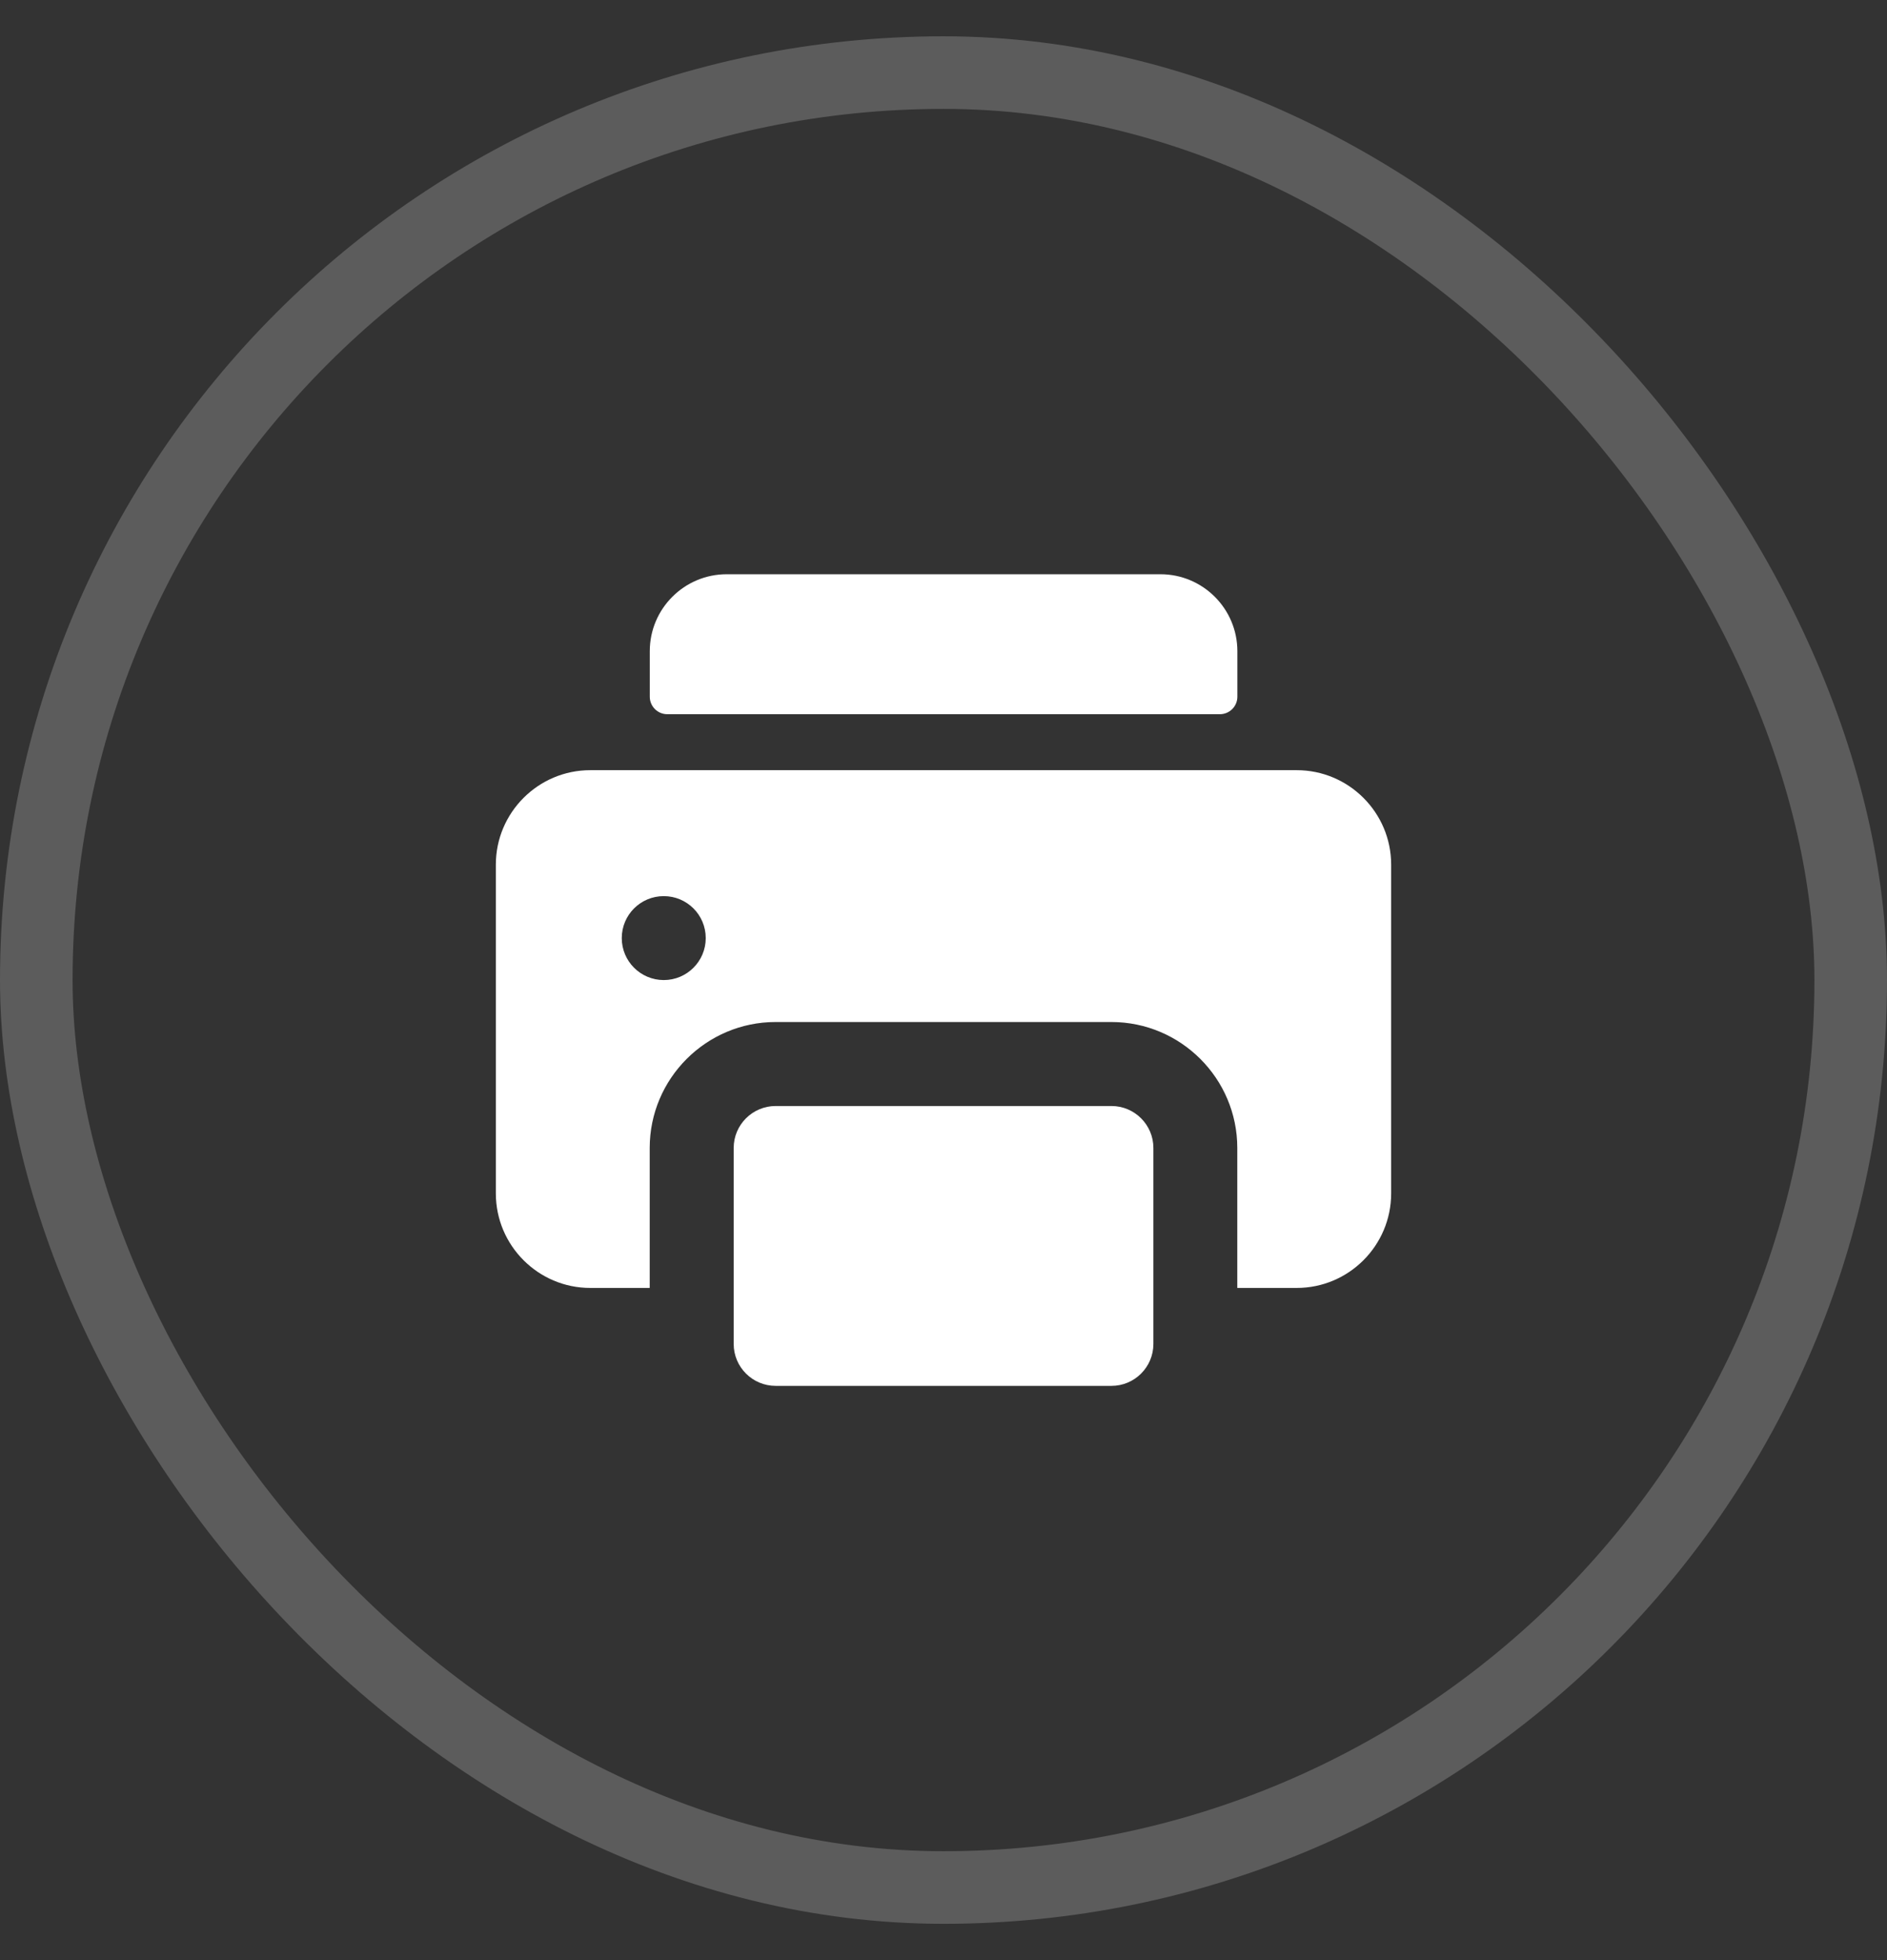 <svg width="26" height="27" viewBox="0 0 26 27" fill="none" xmlns="http://www.w3.org/2000/svg">
<rect x="0" y="0" width="26" height="27" fill="#333333" stroke="none"/>
<rect x="0.5" y="1" width="25" height="25" rx="12.5" stroke="white" stroke-opacity="0.2"/>
<path d="M16.808 9.838H9.194C9.061 9.838 8.953 9.73 8.953 9.597V8.97C8.953 8.385 9.428 7.91 10.013 7.91H15.989C16.574 7.91 17.049 8.385 17.049 8.97V9.597C17.049 9.73 16.941 9.838 16.808 9.838Z" fill="white"/>
<path d="M17.867 10.609H8.133C7.416 10.609 6.832 11.193 6.832 11.91V16.439C6.832 17.157 7.416 17.741 8.133 17.741H8.952V15.813C8.952 14.857 9.73 14.078 10.687 14.078H15.313C16.27 14.078 17.048 14.857 17.048 15.813V17.741H17.867C18.584 17.741 19.168 17.157 19.168 16.439V11.91C19.168 11.193 18.584 10.609 17.867 10.609ZM9.146 13.5C8.826 13.5 8.567 13.241 8.567 12.922C8.567 12.602 8.826 12.344 9.145 12.344H9.146C9.465 12.344 9.724 12.602 9.724 12.922C9.724 13.241 9.465 13.5 9.146 13.5Z" fill="white"/>
<path d="M15.314 15.235H10.688C10.368 15.235 10.109 15.494 10.109 15.813V17.741V18.512C10.109 18.831 10.368 19.09 10.688 19.09H15.314C15.633 19.09 15.892 18.831 15.892 18.512V17.741V15.813C15.892 15.494 15.633 15.235 15.314 15.235Z" fill="white"/>
</svg>
